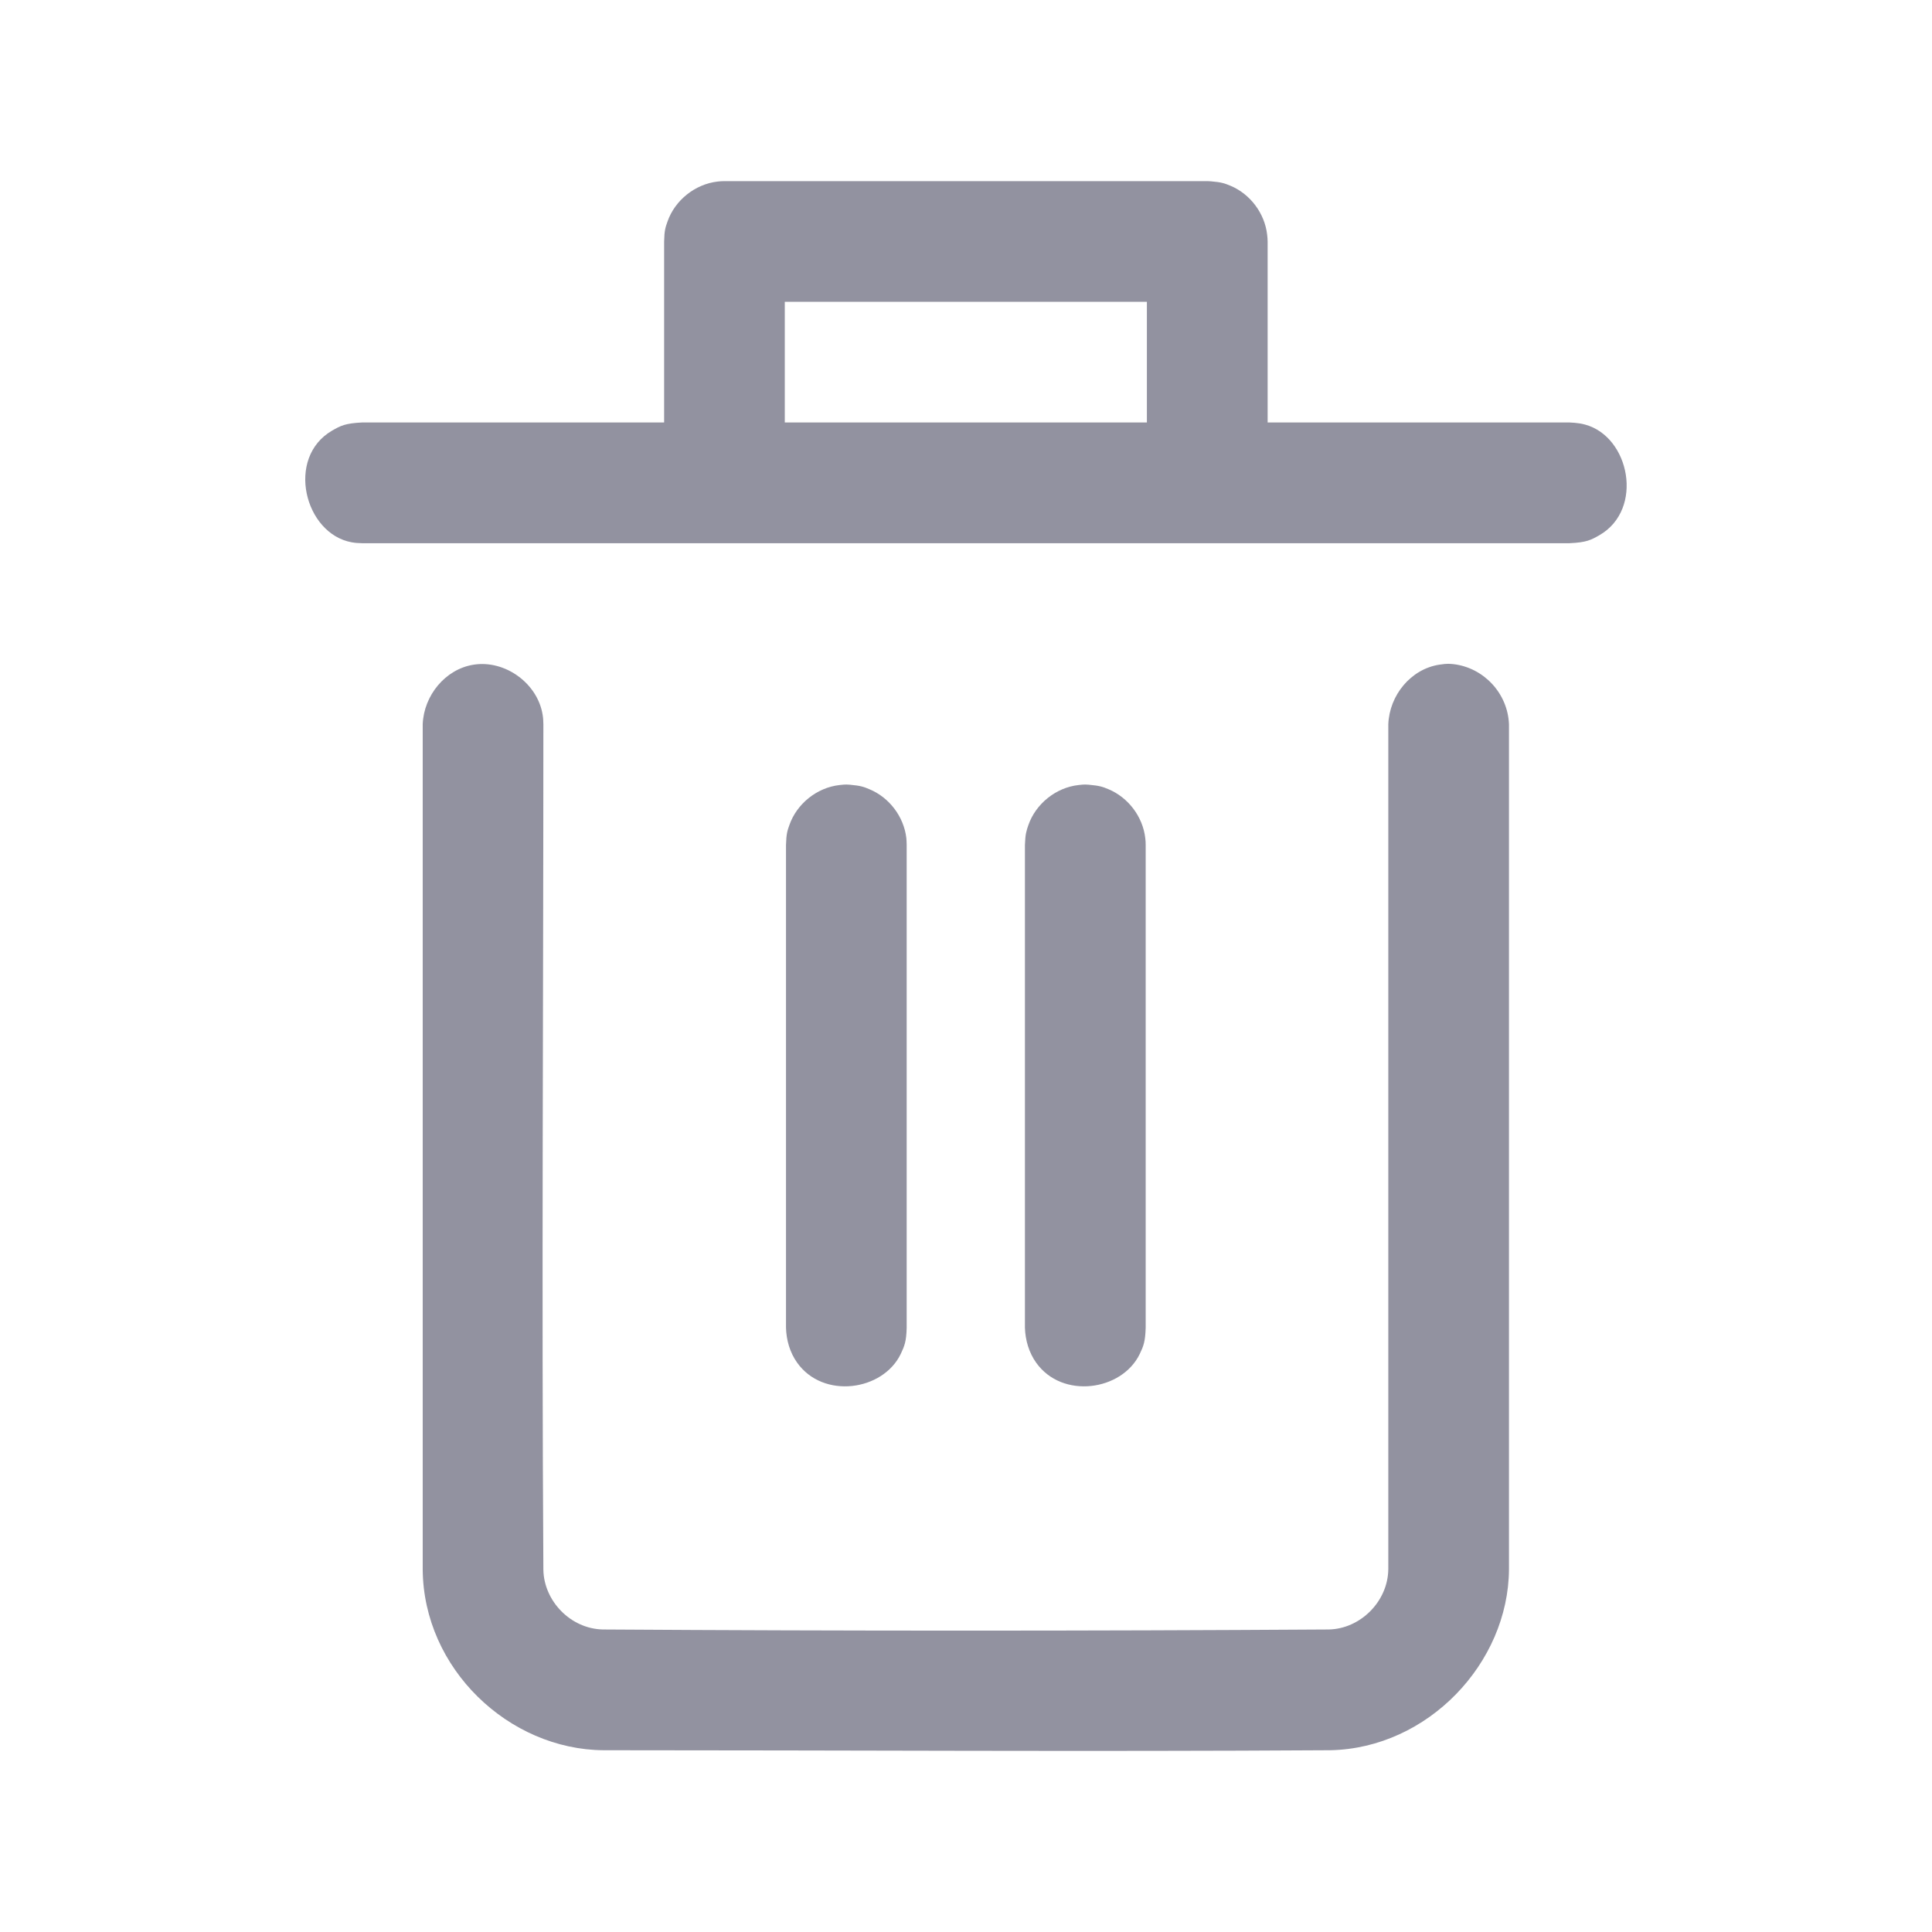 <svg width="24" height="24" viewBox="0 0 24 24" fill="none" xmlns="http://www.w3.org/2000/svg">
<path d="M18.054 8.25C18.432 8.294 18.73 8.613 18.745 8.997V19.495C18.738 20.66 17.737 21.718 16.525 21.742C13.516 21.761 10.506 21.742 7.497 21.742C6.321 21.734 5.259 20.73 5.251 19.495V8.997C5.265 8.639 5.532 8.312 5.883 8.257C6.271 8.195 6.678 8.486 6.741 8.88C6.749 8.932 6.748 8.945 6.75 8.997C6.75 12.499 6.728 16 6.75 19.502C6.758 19.889 7.088 20.234 7.49 20.242C10.495 20.261 13.5 20.261 16.506 20.242C16.897 20.235 17.243 19.895 17.246 19.49V8.997C17.26 8.636 17.526 8.312 17.878 8.257C17.99 8.239 18.018 8.248 18.054 8.25ZM13.524 9.748C13.661 9.76 13.698 9.774 13.77 9.804C14.015 9.906 14.197 10.146 14.227 10.412C14.232 10.45 14.231 10.459 14.232 10.496V16.494C14.227 16.666 14.205 16.722 14.158 16.82C13.937 17.278 13.196 17.385 12.871 16.927C12.782 16.802 12.737 16.648 12.732 16.494V10.496C12.737 10.36 12.75 10.322 12.775 10.249C12.867 9.985 13.117 9.783 13.398 9.752C13.479 9.742 13.498 9.747 13.524 9.748ZM10.556 9.748C10.692 9.76 10.729 9.774 10.8 9.804C11.046 9.905 11.229 10.146 11.259 10.412C11.262 10.45 11.262 10.459 11.263 10.496V16.494C11.259 16.666 11.235 16.722 11.189 16.82C10.968 17.278 10.227 17.385 9.902 16.927C9.813 16.802 9.768 16.648 9.764 16.494V10.496C9.768 10.36 9.78 10.322 9.806 10.249C9.898 9.985 10.148 9.783 10.43 9.752C10.511 9.742 10.53 9.747 10.556 9.748ZM8.25 5.248V3C8.253 2.863 8.266 2.825 8.292 2.752C8.384 2.488 8.634 2.287 8.916 2.255C8.952 2.251 8.962 2.251 8.999 2.25H14.997C15.011 2.251 15.024 2.251 15.039 2.252C15.175 2.263 15.213 2.278 15.284 2.307C15.53 2.409 15.711 2.649 15.741 2.916C15.746 2.953 15.745 2.962 15.747 3V5.248H19.494L19.56 5.252C19.617 5.259 19.632 5.259 19.689 5.274C20.246 5.423 20.425 6.327 19.869 6.648C19.766 6.707 19.708 6.739 19.494 6.748H4.501C4.443 6.745 4.428 6.747 4.371 6.737C3.783 6.633 3.545 5.685 4.126 5.349C4.23 5.289 4.288 5.258 4.501 5.248H8.25ZM14.247 5.248V3.749H9.749V5.248H14.247Z" fill="#9292A0"/>
</svg>

